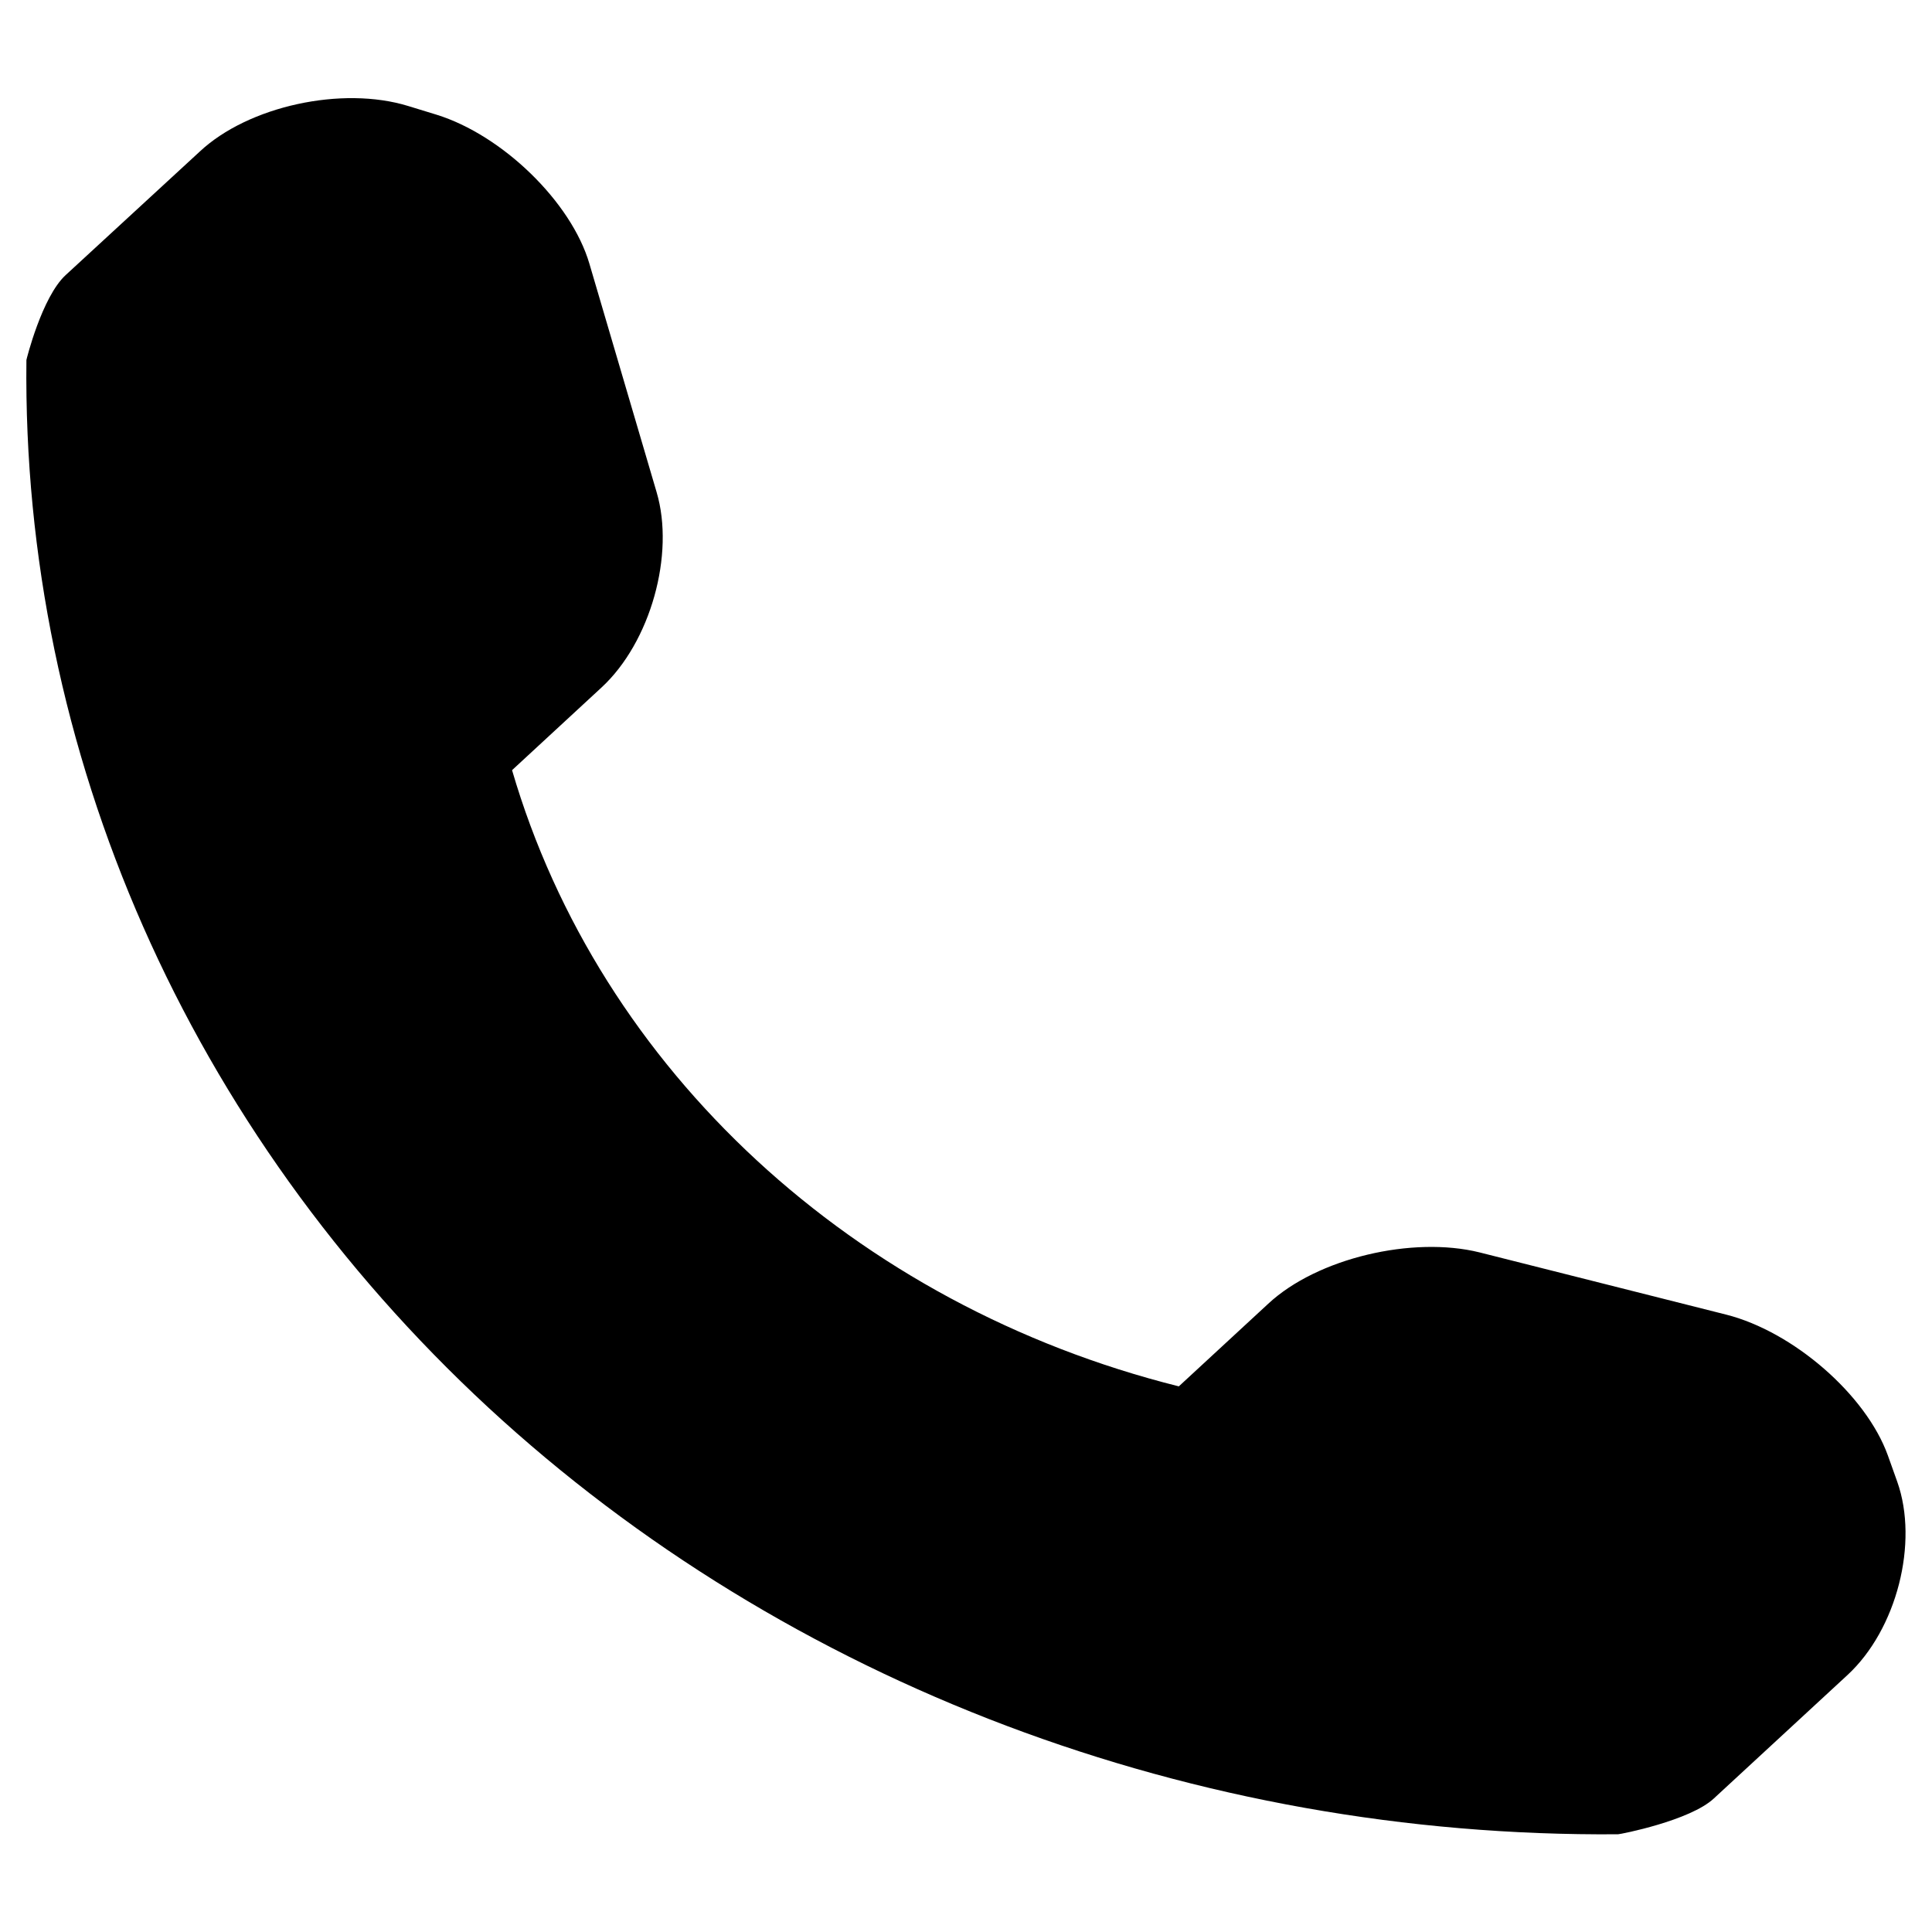 <svg version="1.1" id="Capa_1" xmlns="http://www.w3.org/2000/svg" xmlns:xlink="http://www.w3.org/1999/xlink" x="0px" y="0px"
	 viewBox="0 0 512 512" style="enable-background:new 0 0 512 512;" xml:space="preserve">
<path d="M502.8,392.7l-2.5-7c-5.8-16.1-25.1-32.8-42.8-37.3l-65.4-16.5c-17.7-4.4-43,1.5-56,13.6l-23.7,21.9
	c-86-21.5-153.5-83.9-176.7-163.3l23.7-21.9c13-12,19.5-35.3,14.6-51.8l-17.8-60.5c-4.8-16.4-23.1-34.1-40.5-39.5l-7.5-2.3
	c-17.5-5.4-42.4,0-55.3,12.1L17.4,72.9C11.1,78.7,7,95.3,7,95.4c-1.2,103.9,42.9,204,122.4,277.6c79.3,73.3,187.3,114,299.4,113.1
	c0.6,0,19.1-3.6,25.4-9.5l35.4-32.7C502.7,431.8,508.5,408.8,502.8,392.7z"/>
</svg>
